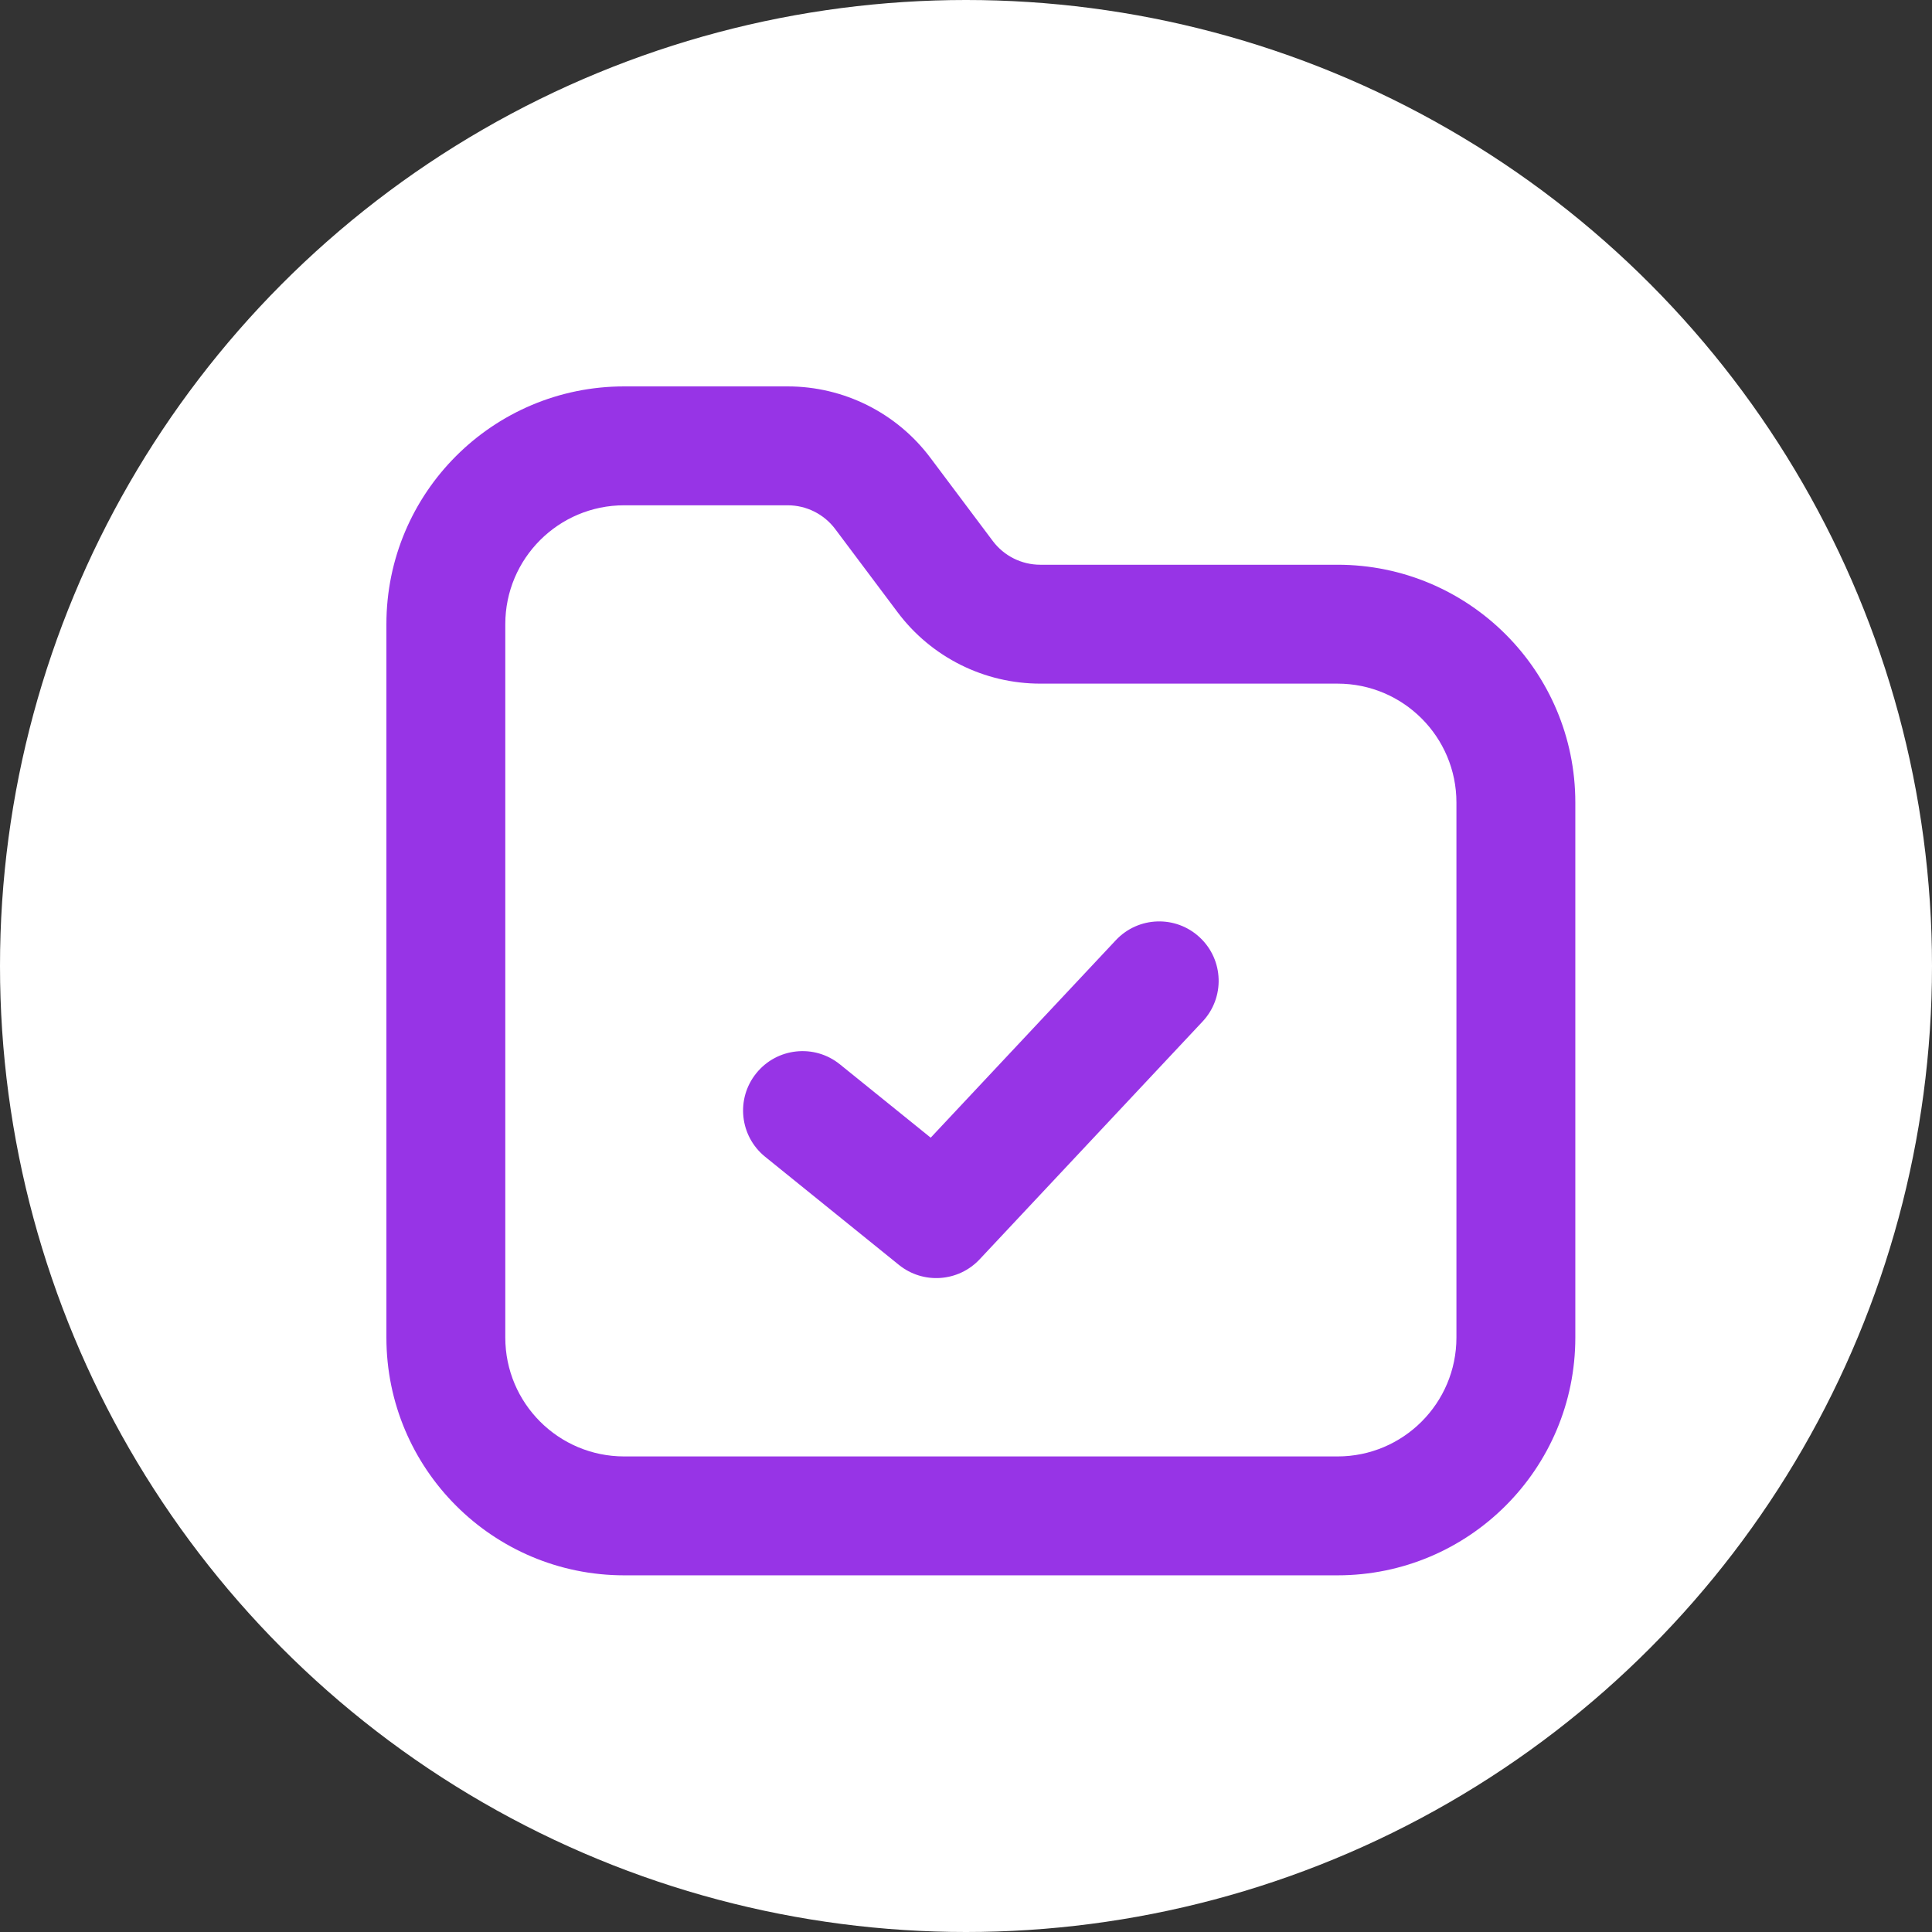 <?xml version="1.0" encoding="UTF-8"?> <svg xmlns="http://www.w3.org/2000/svg" width="65" height="65" viewBox="0 0 65 65" fill="none"><rect x="0" y="0" width="65" height="65" fill="#333333" stroke="none"/><circle cx="32.5" cy="32.5" r="32.5" fill="white"></circle><path fill-rule="evenodd" clip-rule="evenodd" d="M21 17C18.791 17 17 18.791 17 21V45C17 47.209 18.791 49 21 49H45C47.209 49 49 47.209 49 45V27C49 24.791 47.209 23 45 23H35C33.111 23 31.333 22.111 30.2 20.6L28.1 17.8C27.722 17.296 27.13 17 26.5 17H21ZM13 21C13 16.582 16.582 13 21 13H26.5C28.389 13 30.167 13.889 31.3 15.4L33.4 18.2C33.778 18.704 34.37 19 35 19H45C49.418 19 53 22.582 53 27V45C53 49.418 49.418 53 45 53H21C16.582 53 13 49.418 13 45V21Z" fill="#9734E6"></path><path fill-rule="evenodd" clip-rule="evenodd" d="M40.368 31.541C41.174 32.296 41.215 33.562 40.459 34.368L32.959 42.368C32.243 43.132 31.058 43.214 30.243 42.556L25.743 38.919C24.884 38.225 24.75 36.966 25.445 36.107C26.139 35.248 27.398 35.114 28.257 35.808L31.312 38.276L37.541 31.632C38.297 30.826 39.562 30.785 40.368 31.541Z" fill="#9734E6"></path></svg> 